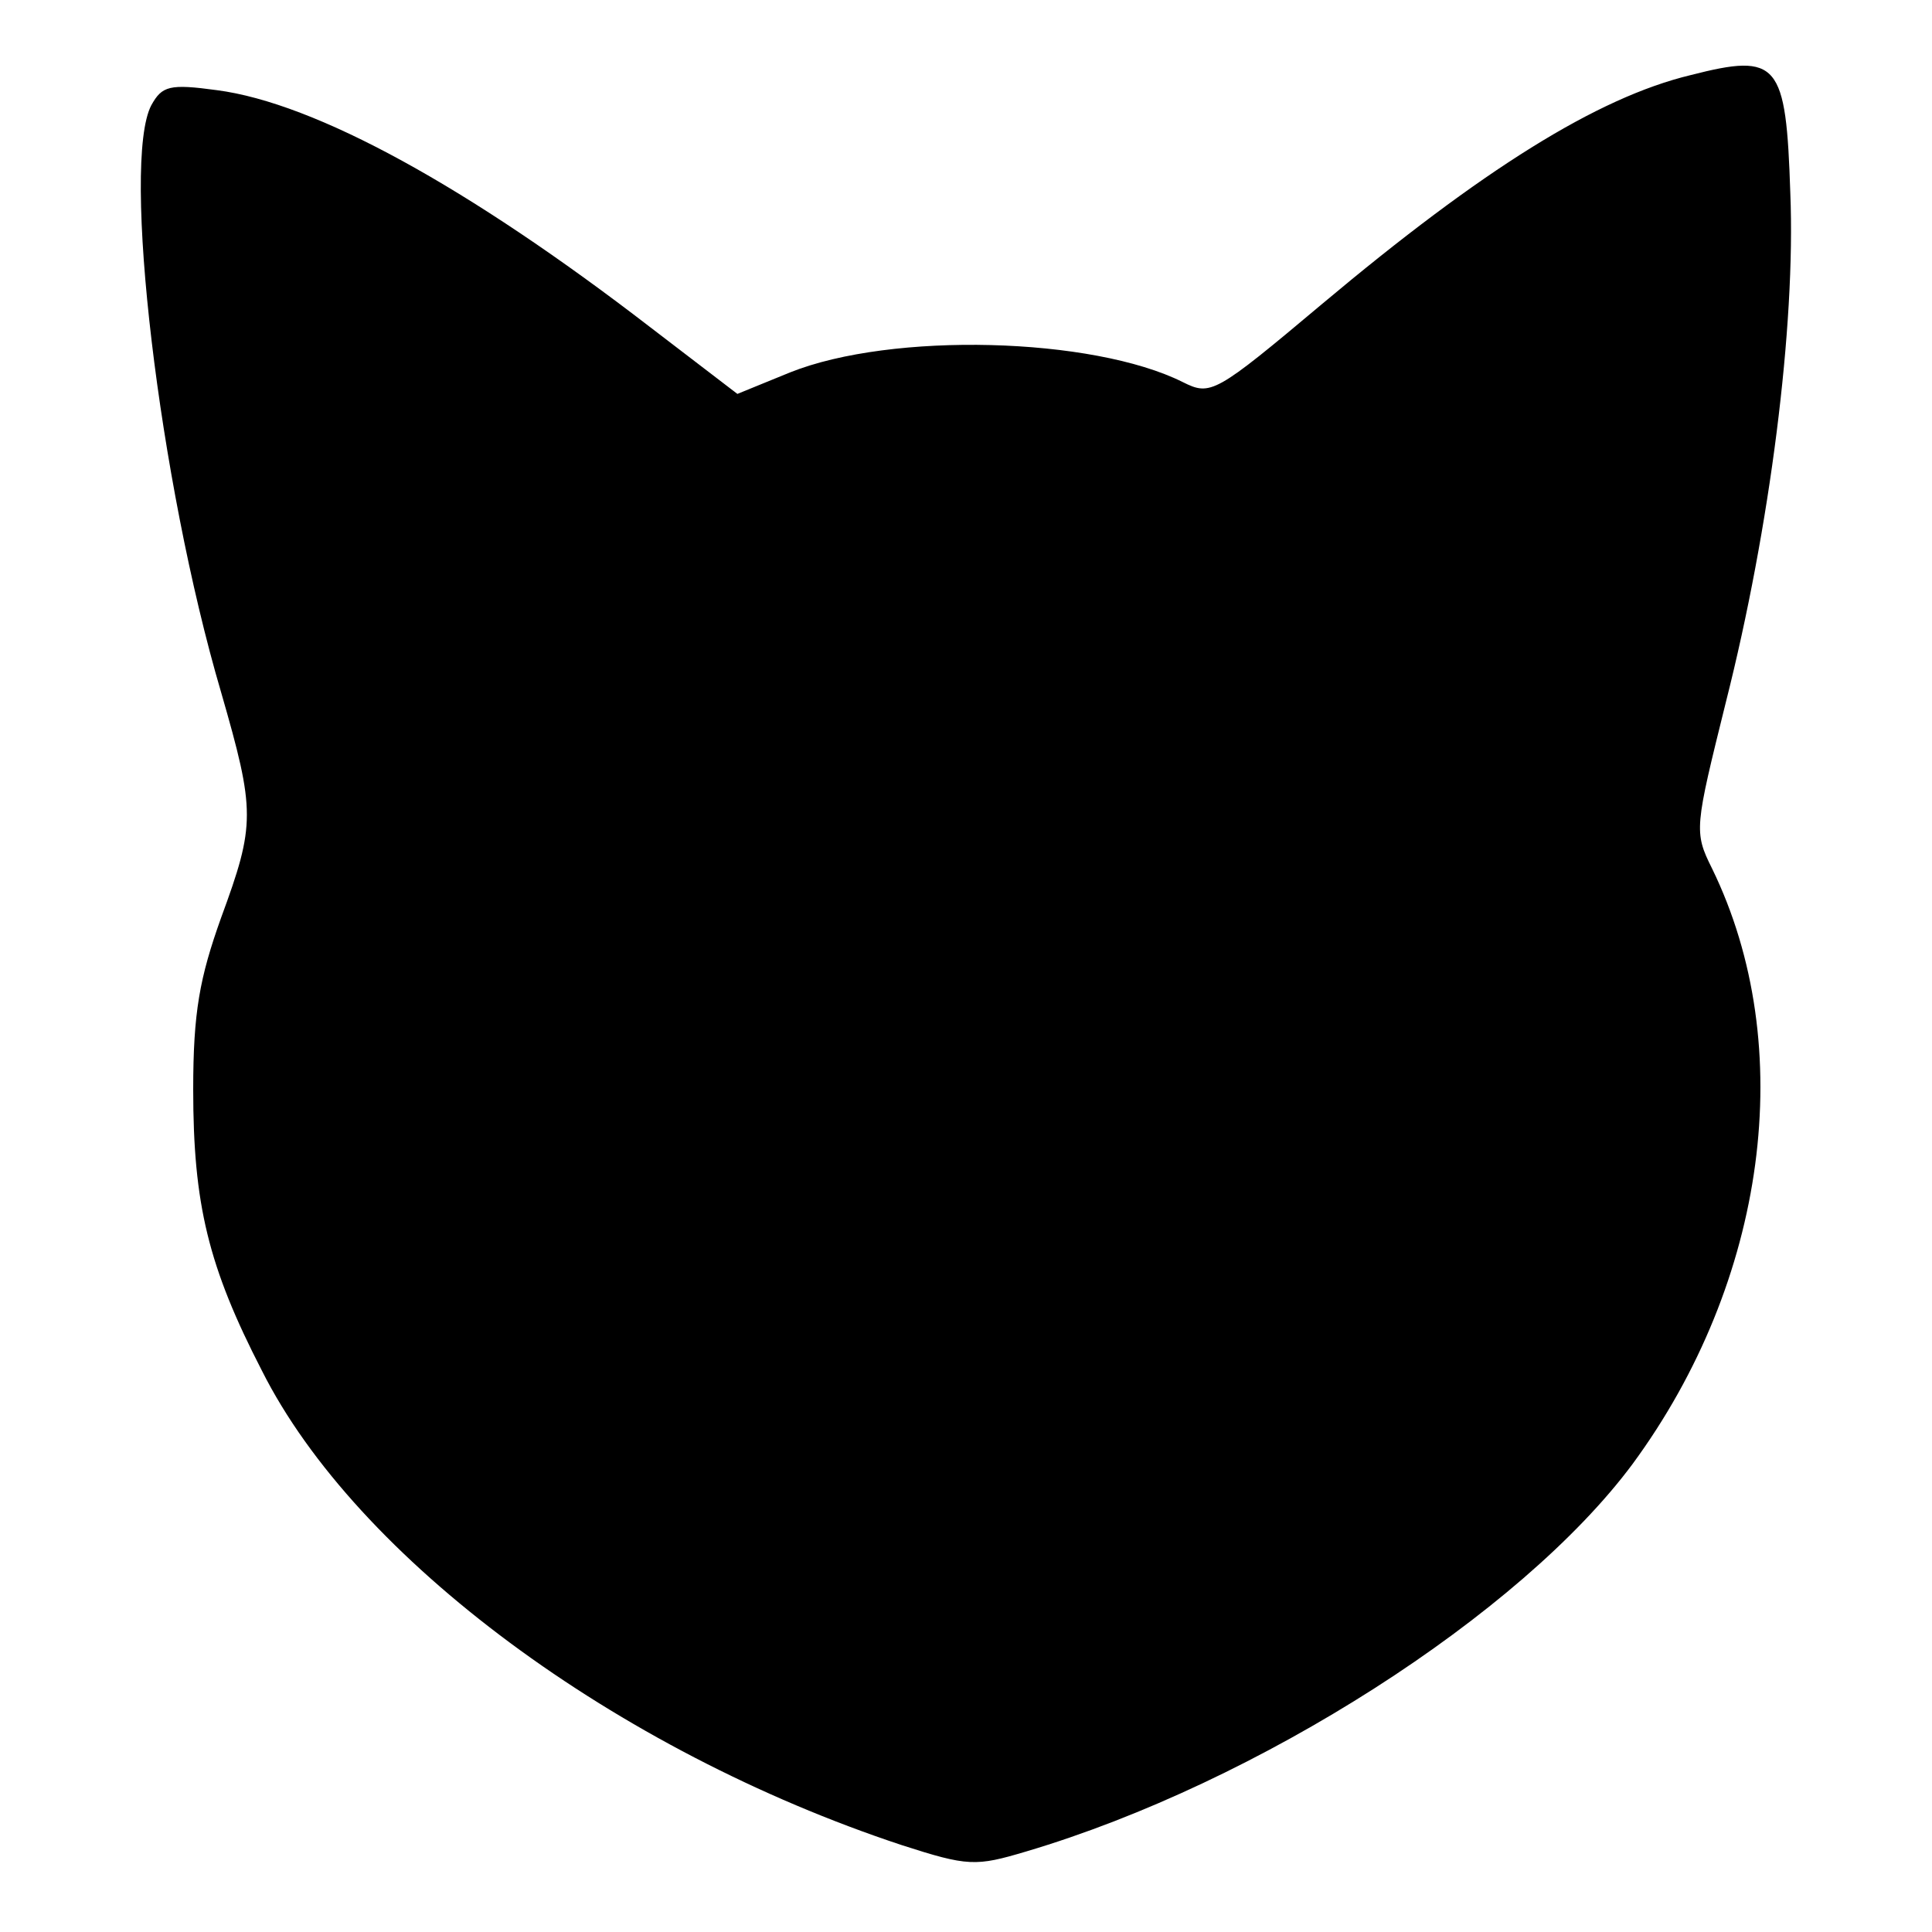 <?xml version="1.0" standalone="no"?>
<!DOCTYPE svg PUBLIC "-//W3C//DTD SVG 20010904//EN"
 "http://www.w3.org/TR/2001/REC-SVG-20010904/DTD/svg10.dtd">
<svg version="1.0" xmlns="http://www.w3.org/2000/svg"
 width="180pt" height="180pt" viewBox="0 0 180 180"
 preserveAspectRatio="xMidYMid meet">
<g transform="translate(0,180) scale(0.1,-0.1)"
fill="#000000" stroke="none">
<path d="M1575 1730 c-87 -21 -194 -88 -343 -213 -100 -84 -104 -86 -130 -73
-84 42 -271 47 -366 9 l-49 -20 -81 62 c-170 131 -312 209 -404 221 -44 6 -51
4 -61 -14 -28 -53 7 -350 65 -547 32 -111 32 -123 0 -210 -20 -56 -26 -88 -26
-160 0 -107 14 -165 64 -262 88 -175 330 -354 596 -442 62 -20 69 -20 116 -6
216 64 461 221 565 361 125 170 155 389 74 555 -17 34 -16 38 13 155 41 162
65 350 60 474 -4 122 -11 131 -93 110z"/>
</g>
</svg>
